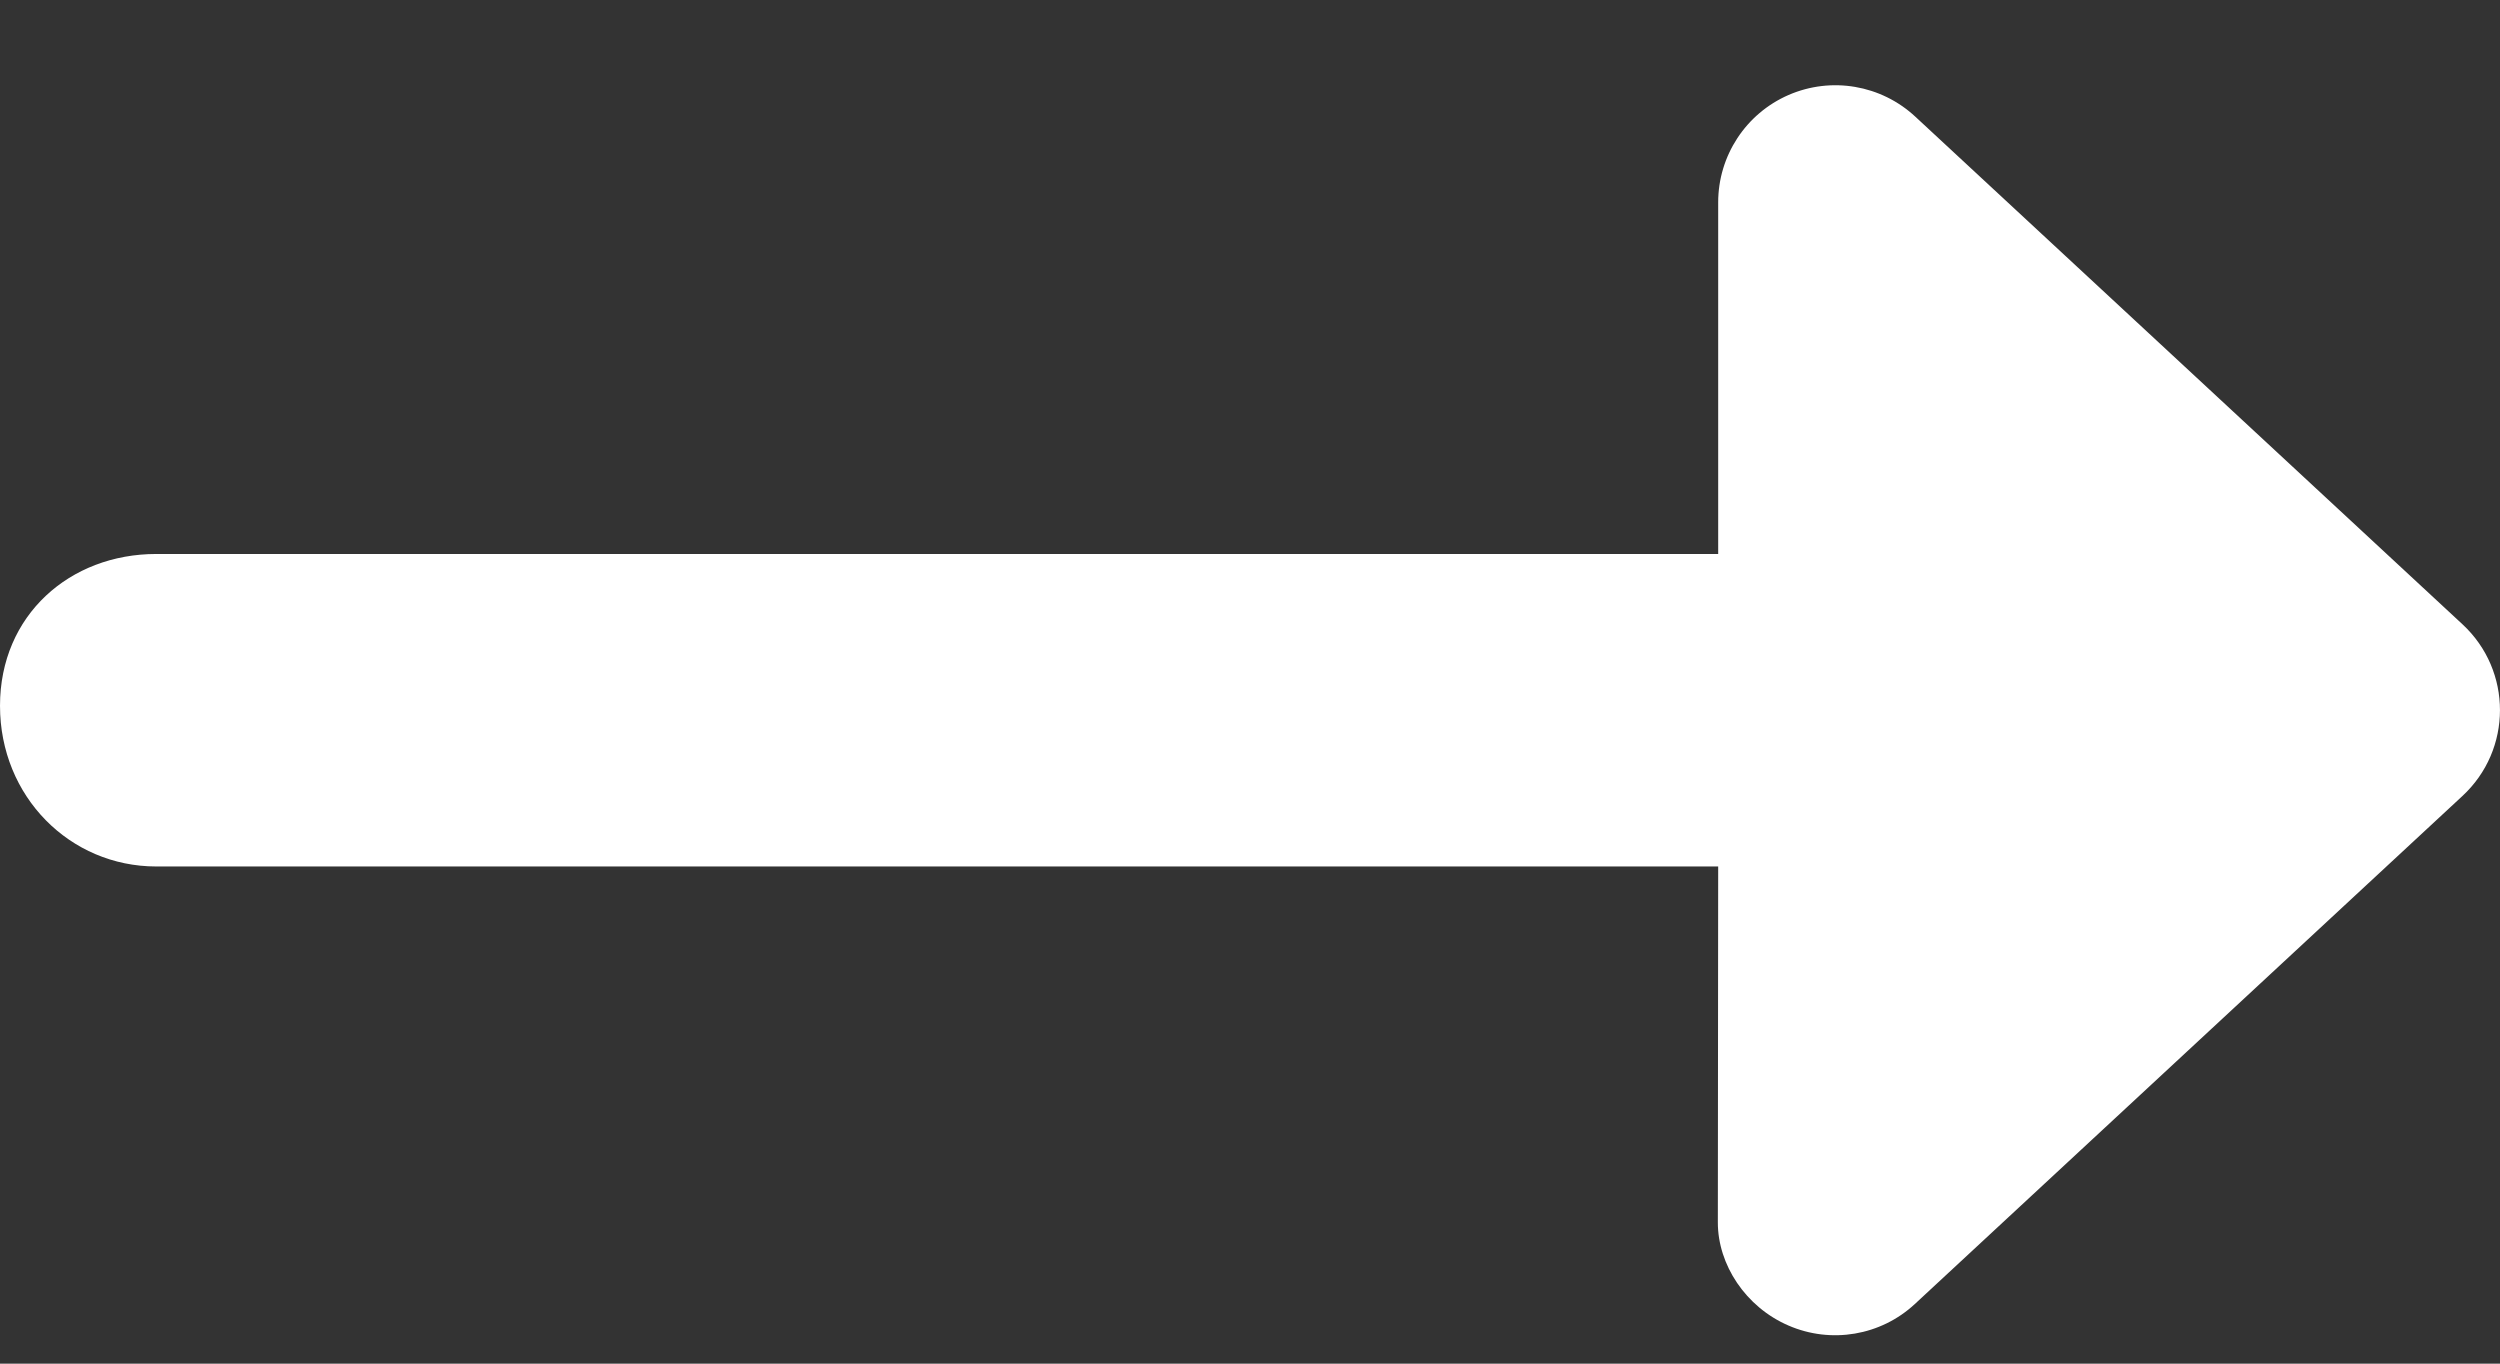 <svg width="22" height="12" viewBox="0 0 22 12" fill="none" xmlns="http://www.w3.org/2000/svg">
<rect x="0" y="0" width="22" height="12" fill="#333333" stroke="none"/>
<path d="M21.668 7.006L16.851 11.475C16.551 11.754 16.113 11.828 15.737 11.664C15.361 11.501 15.117 11.129 15.117 10.758L15.12 7.625H1.375C0.616 7.625 2.38419e-05 7.011 2.38419e-05 6.211C2.38419e-05 5.412 0.616 4.875 1.375 4.875H15.12V1.781C15.12 1.371 15.363 1 15.739 0.836C16.116 0.672 16.553 0.747 16.854 1.026L21.67 5.494C22.11 5.902 22.11 6.598 21.668 7.006Z" fill="white"/>
</svg>
